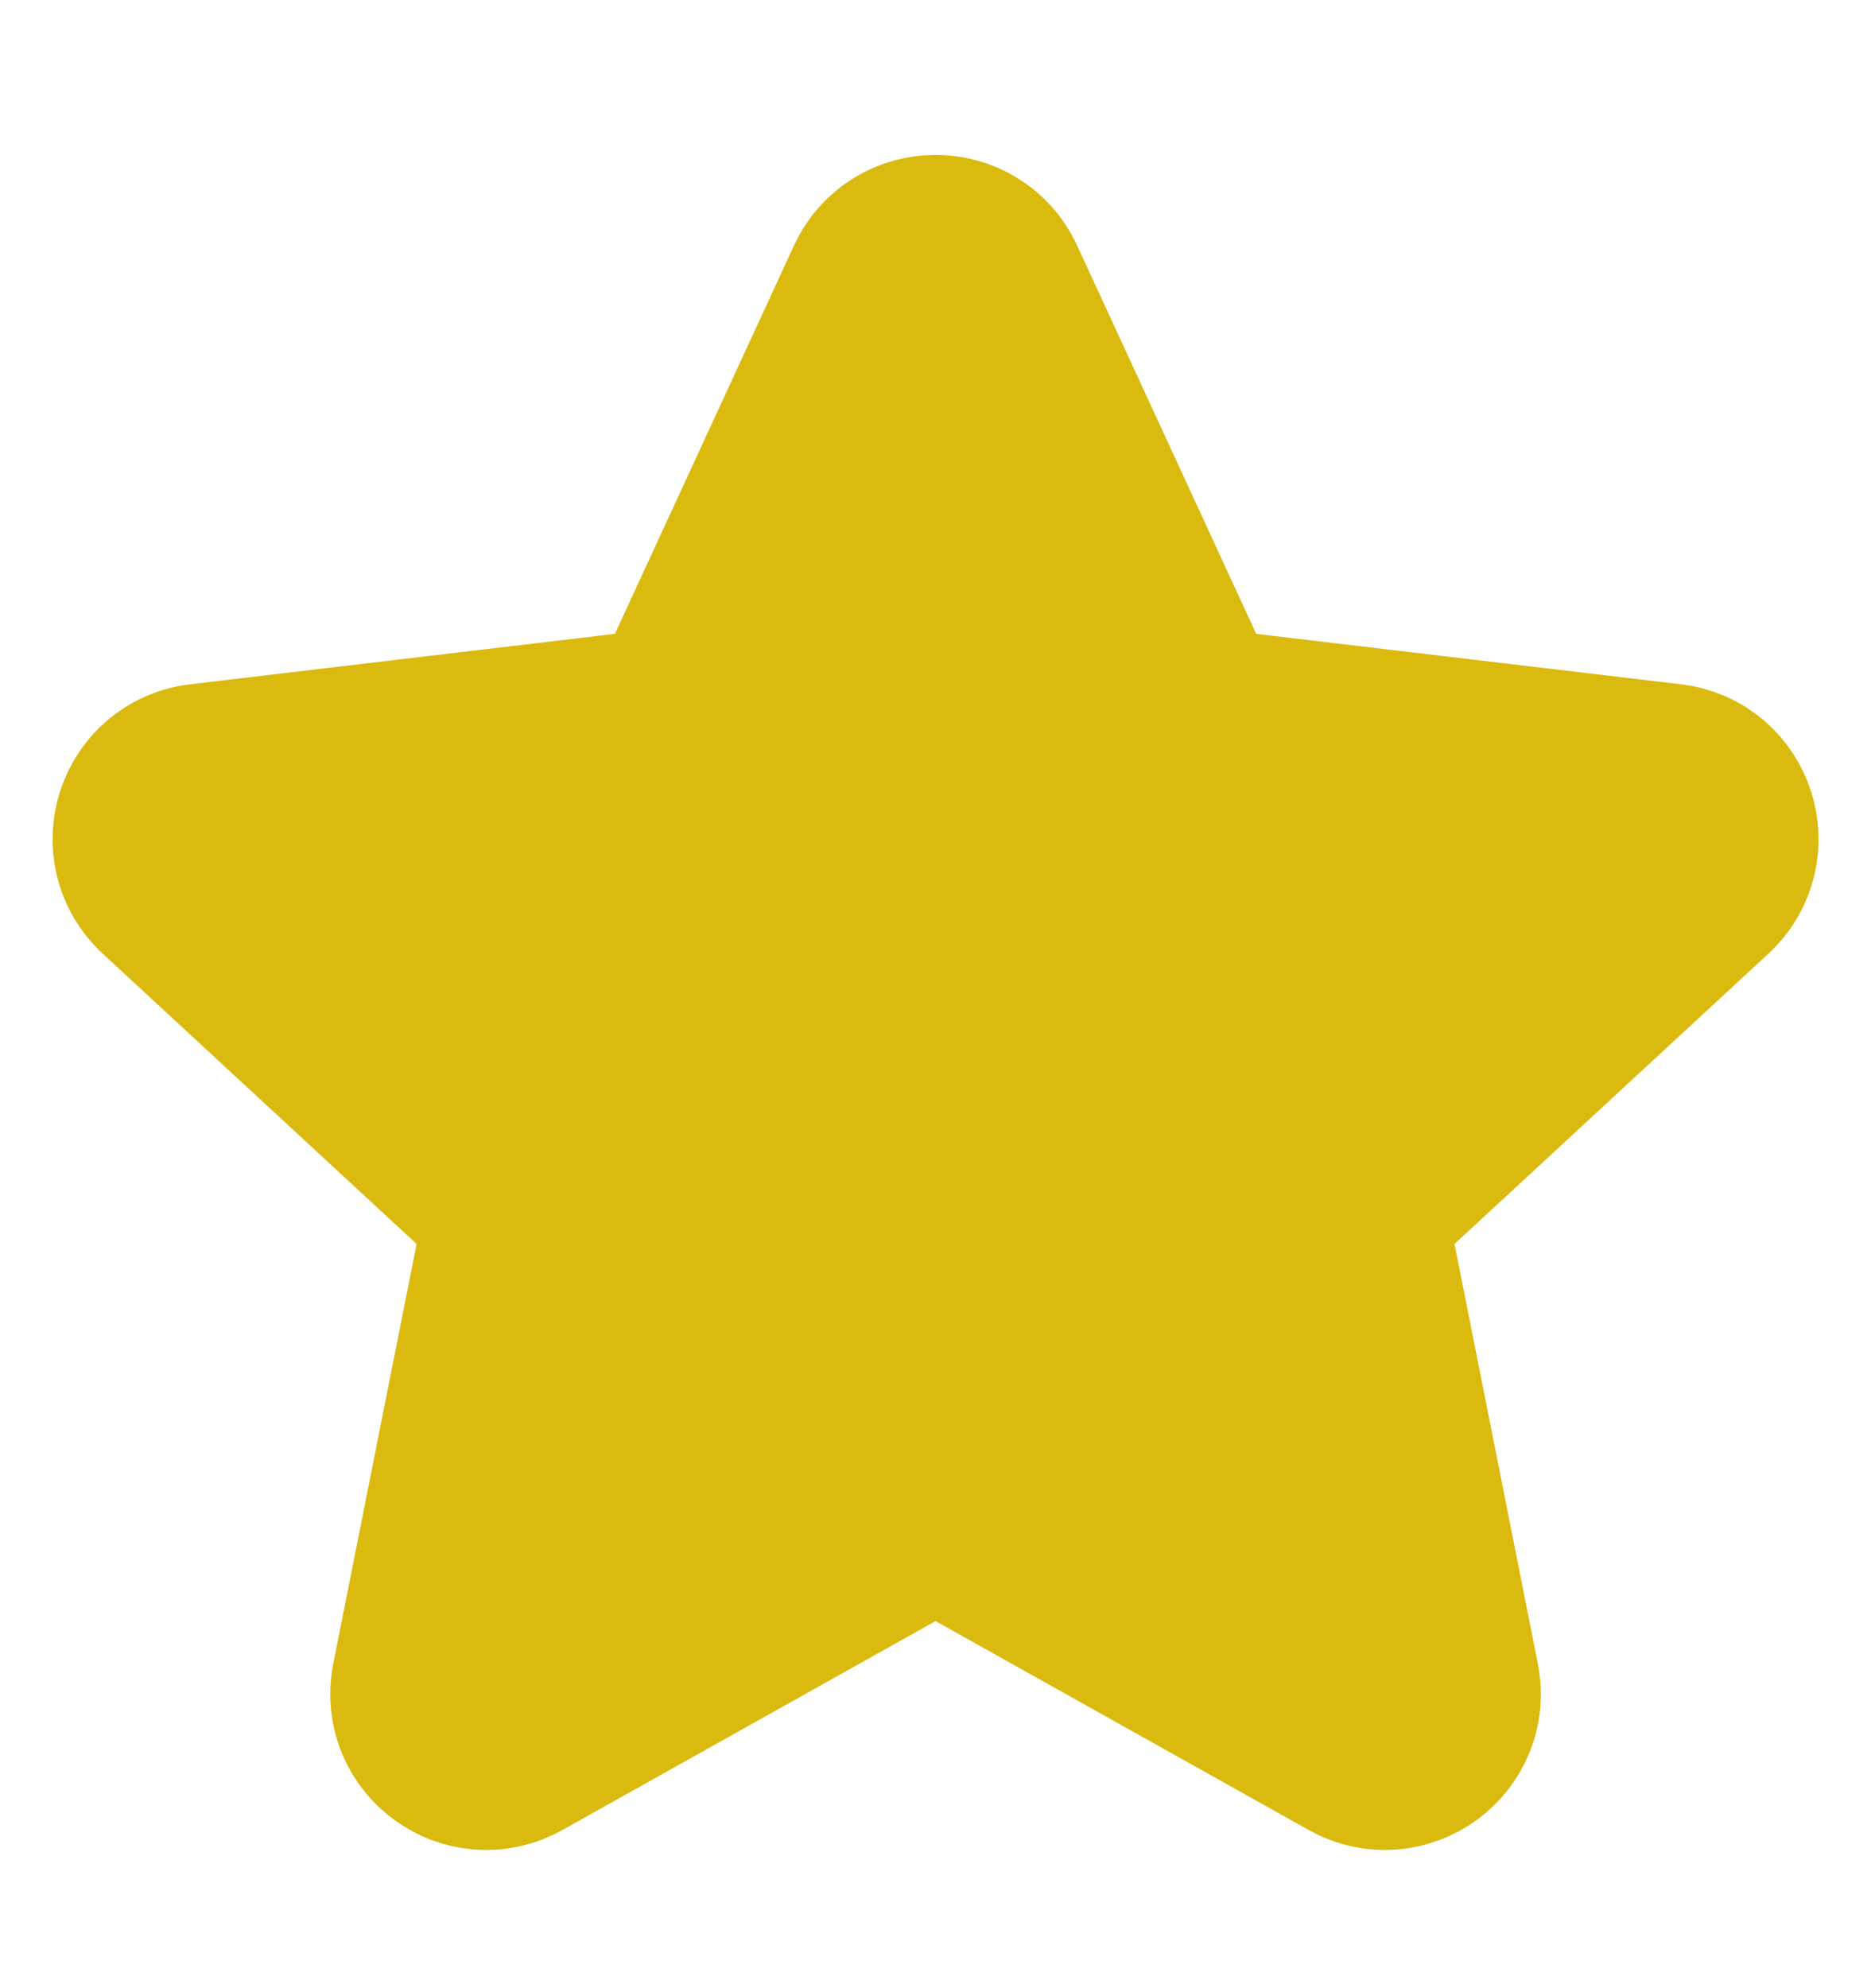 <svg width="16" height="17" viewBox="0 0 16 17" fill="none" xmlns="http://www.w3.org/2000/svg">
<path d="M6.01 6.178L7.698 2.518C7.817 2.26 8.184 2.26 8.303 2.518L9.991 6.178C10.04 6.283 10.14 6.356 10.255 6.369L14.257 6.844C14.54 6.877 14.653 7.226 14.444 7.42L11.485 10.156C11.4 10.235 11.362 10.352 11.385 10.466L12.17 14.419C12.226 14.698 11.928 14.914 11.68 14.775L8.163 12.806C8.062 12.75 7.939 12.75 7.838 12.806L4.321 14.775C4.072 14.914 3.775 14.698 3.831 14.419L4.616 10.466C4.639 10.352 4.601 10.235 4.516 10.156L1.557 7.42C1.348 7.226 1.461 6.877 1.744 6.844L5.746 6.369C5.861 6.356 5.961 6.283 6.01 6.178Z" fill="#DBBA0F" stroke="#DBBA0F" stroke-width="2" stroke-linecap="round" stroke-linejoin="round"/>
</svg>
